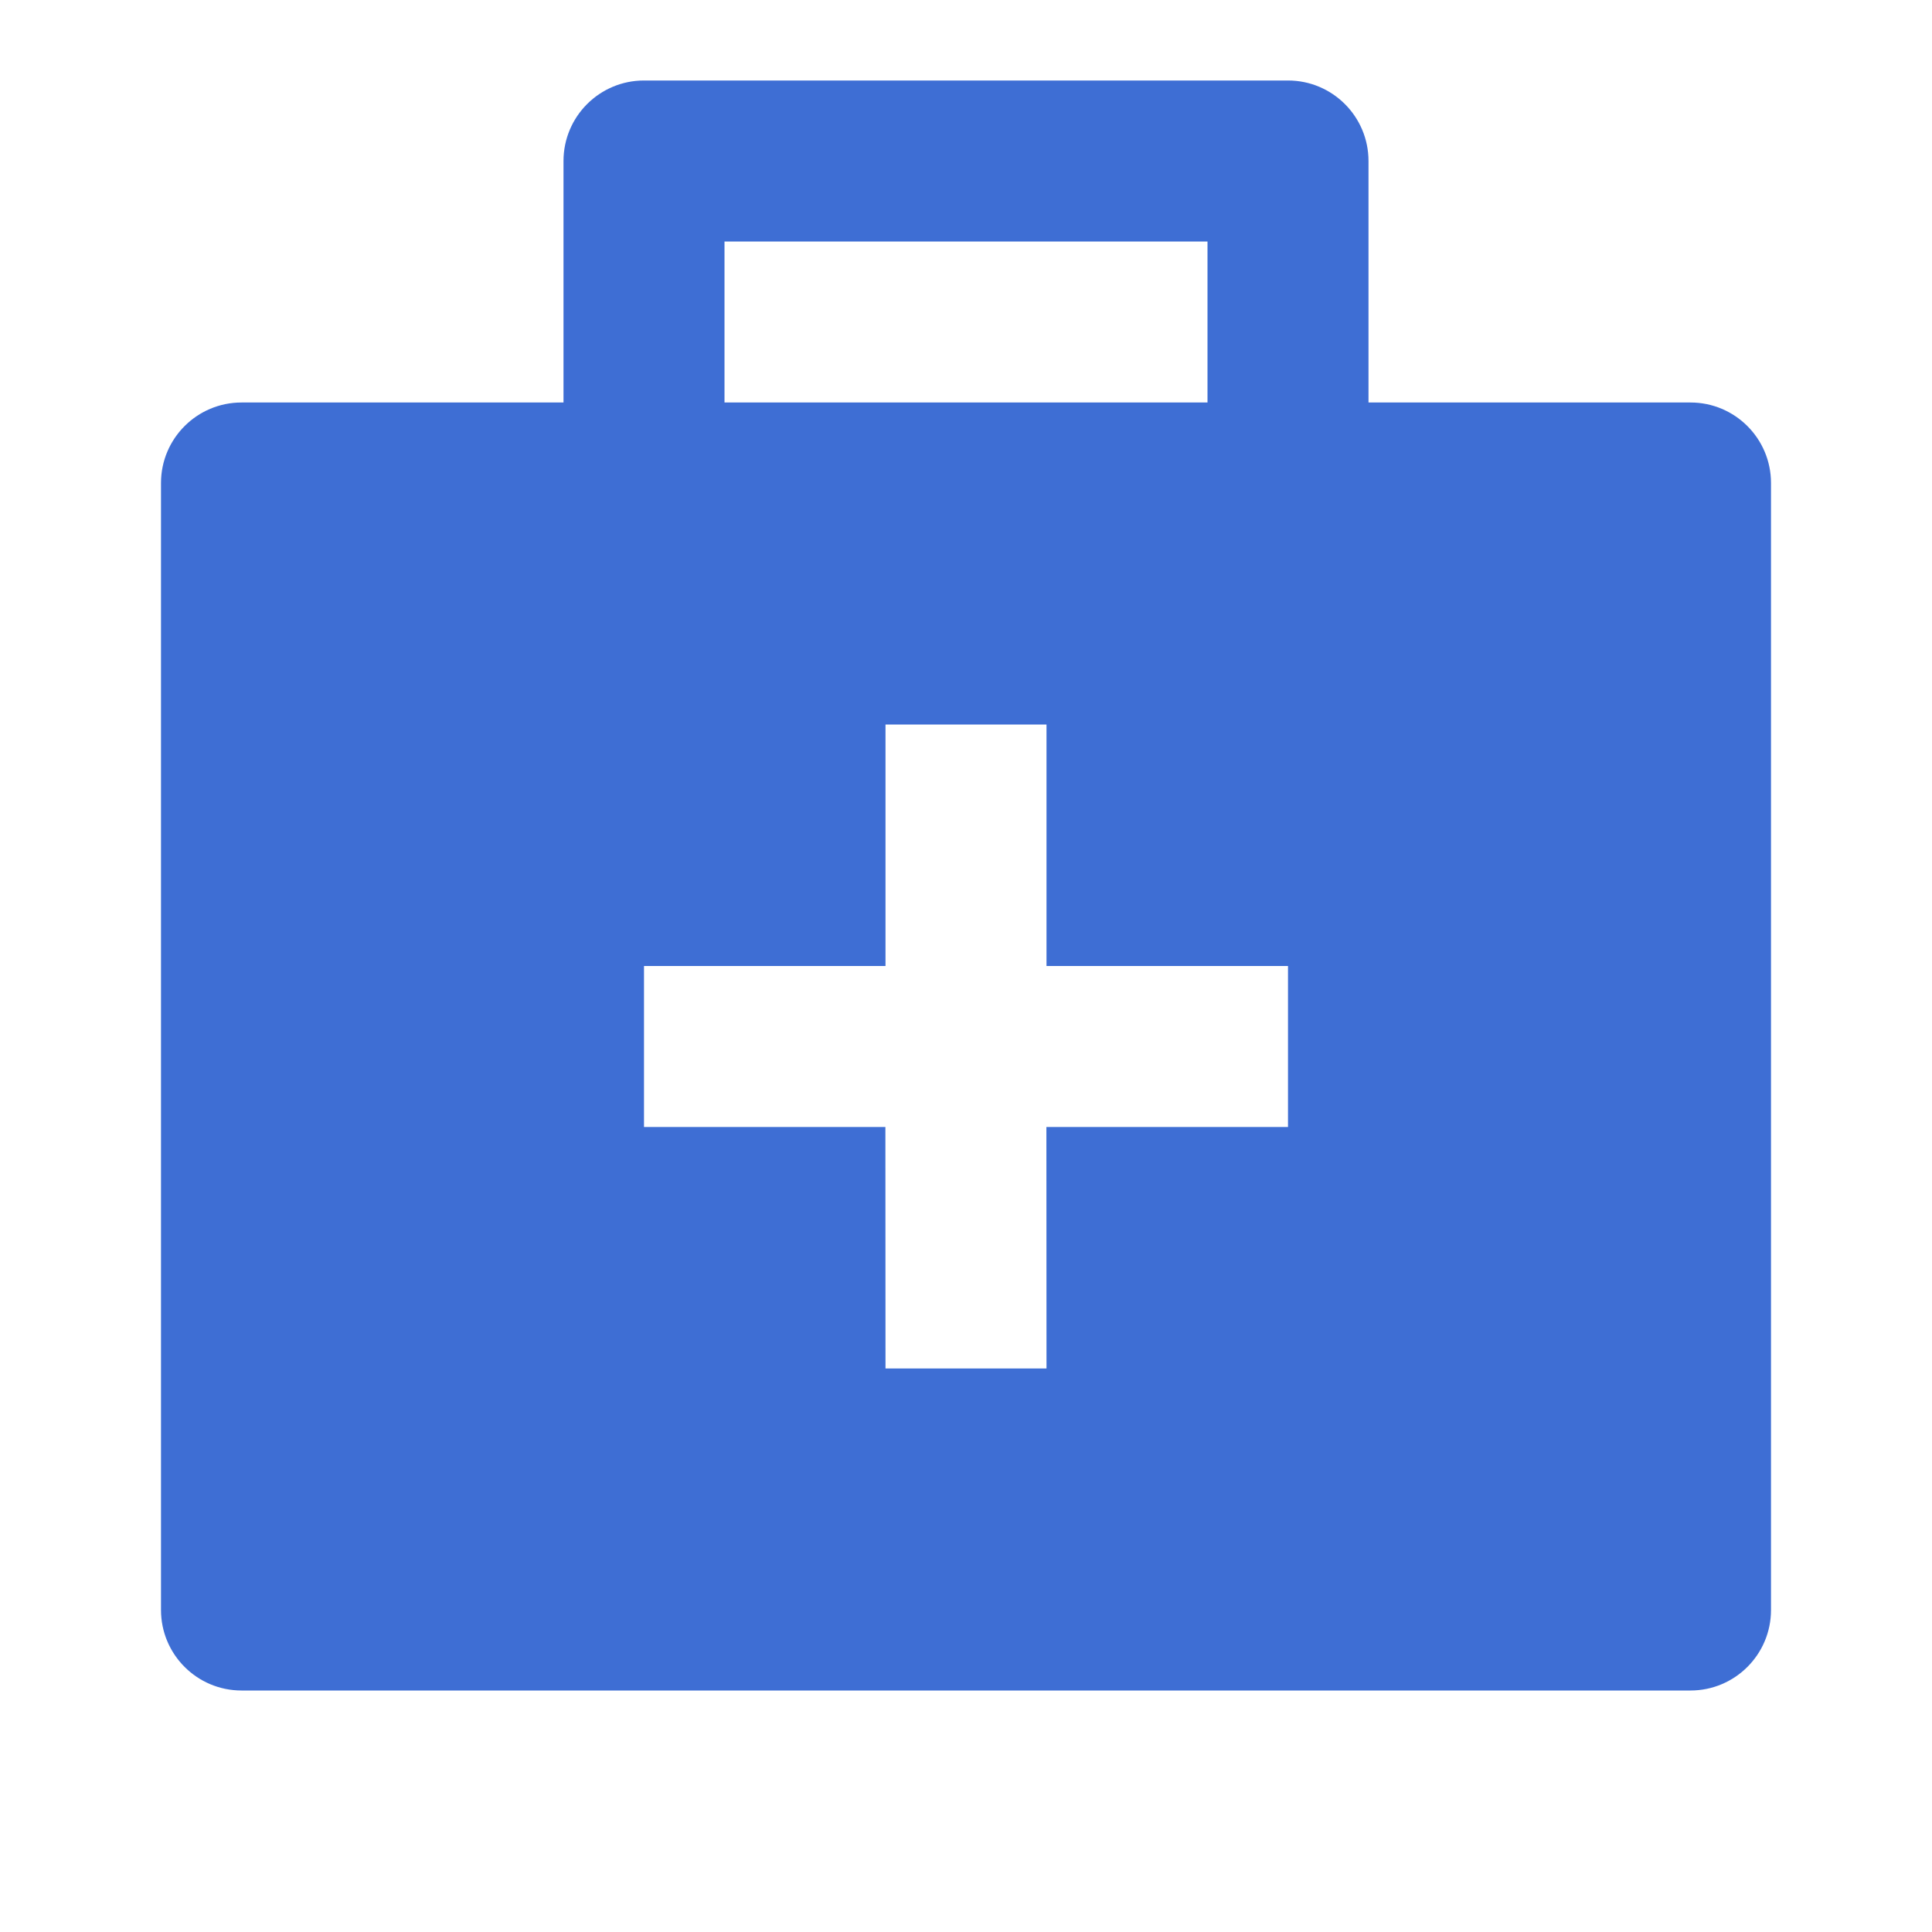 <svg width="18" height="18" viewBox="0 0 18 18" fill="none" xmlns="http://www.w3.org/2000/svg">
<path d="M12 0.75C12.414 0.75 12.75 1.086 12.75 1.5V3.75H15.75C16.164 3.75 16.5 4.086 16.5 4.5V15C16.5 15.414 16.164 15.75 15.75 15.75H2.25C1.836 15.75 1.5 15.414 1.5 15V4.5C1.5 4.086 1.836 3.75 2.25 3.75H5.25V1.5C5.25 1.086 5.586 0.75 6 0.75H12ZM9.75 6.75H8.25V9H6V10.5H8.249L8.25 12.75H9.75L9.749 10.5H12V9H9.75V6.75ZM11.25 2.25H6.75V3.75H11.25V2.25Z" fill="#3E6ED4"/>
</svg>
